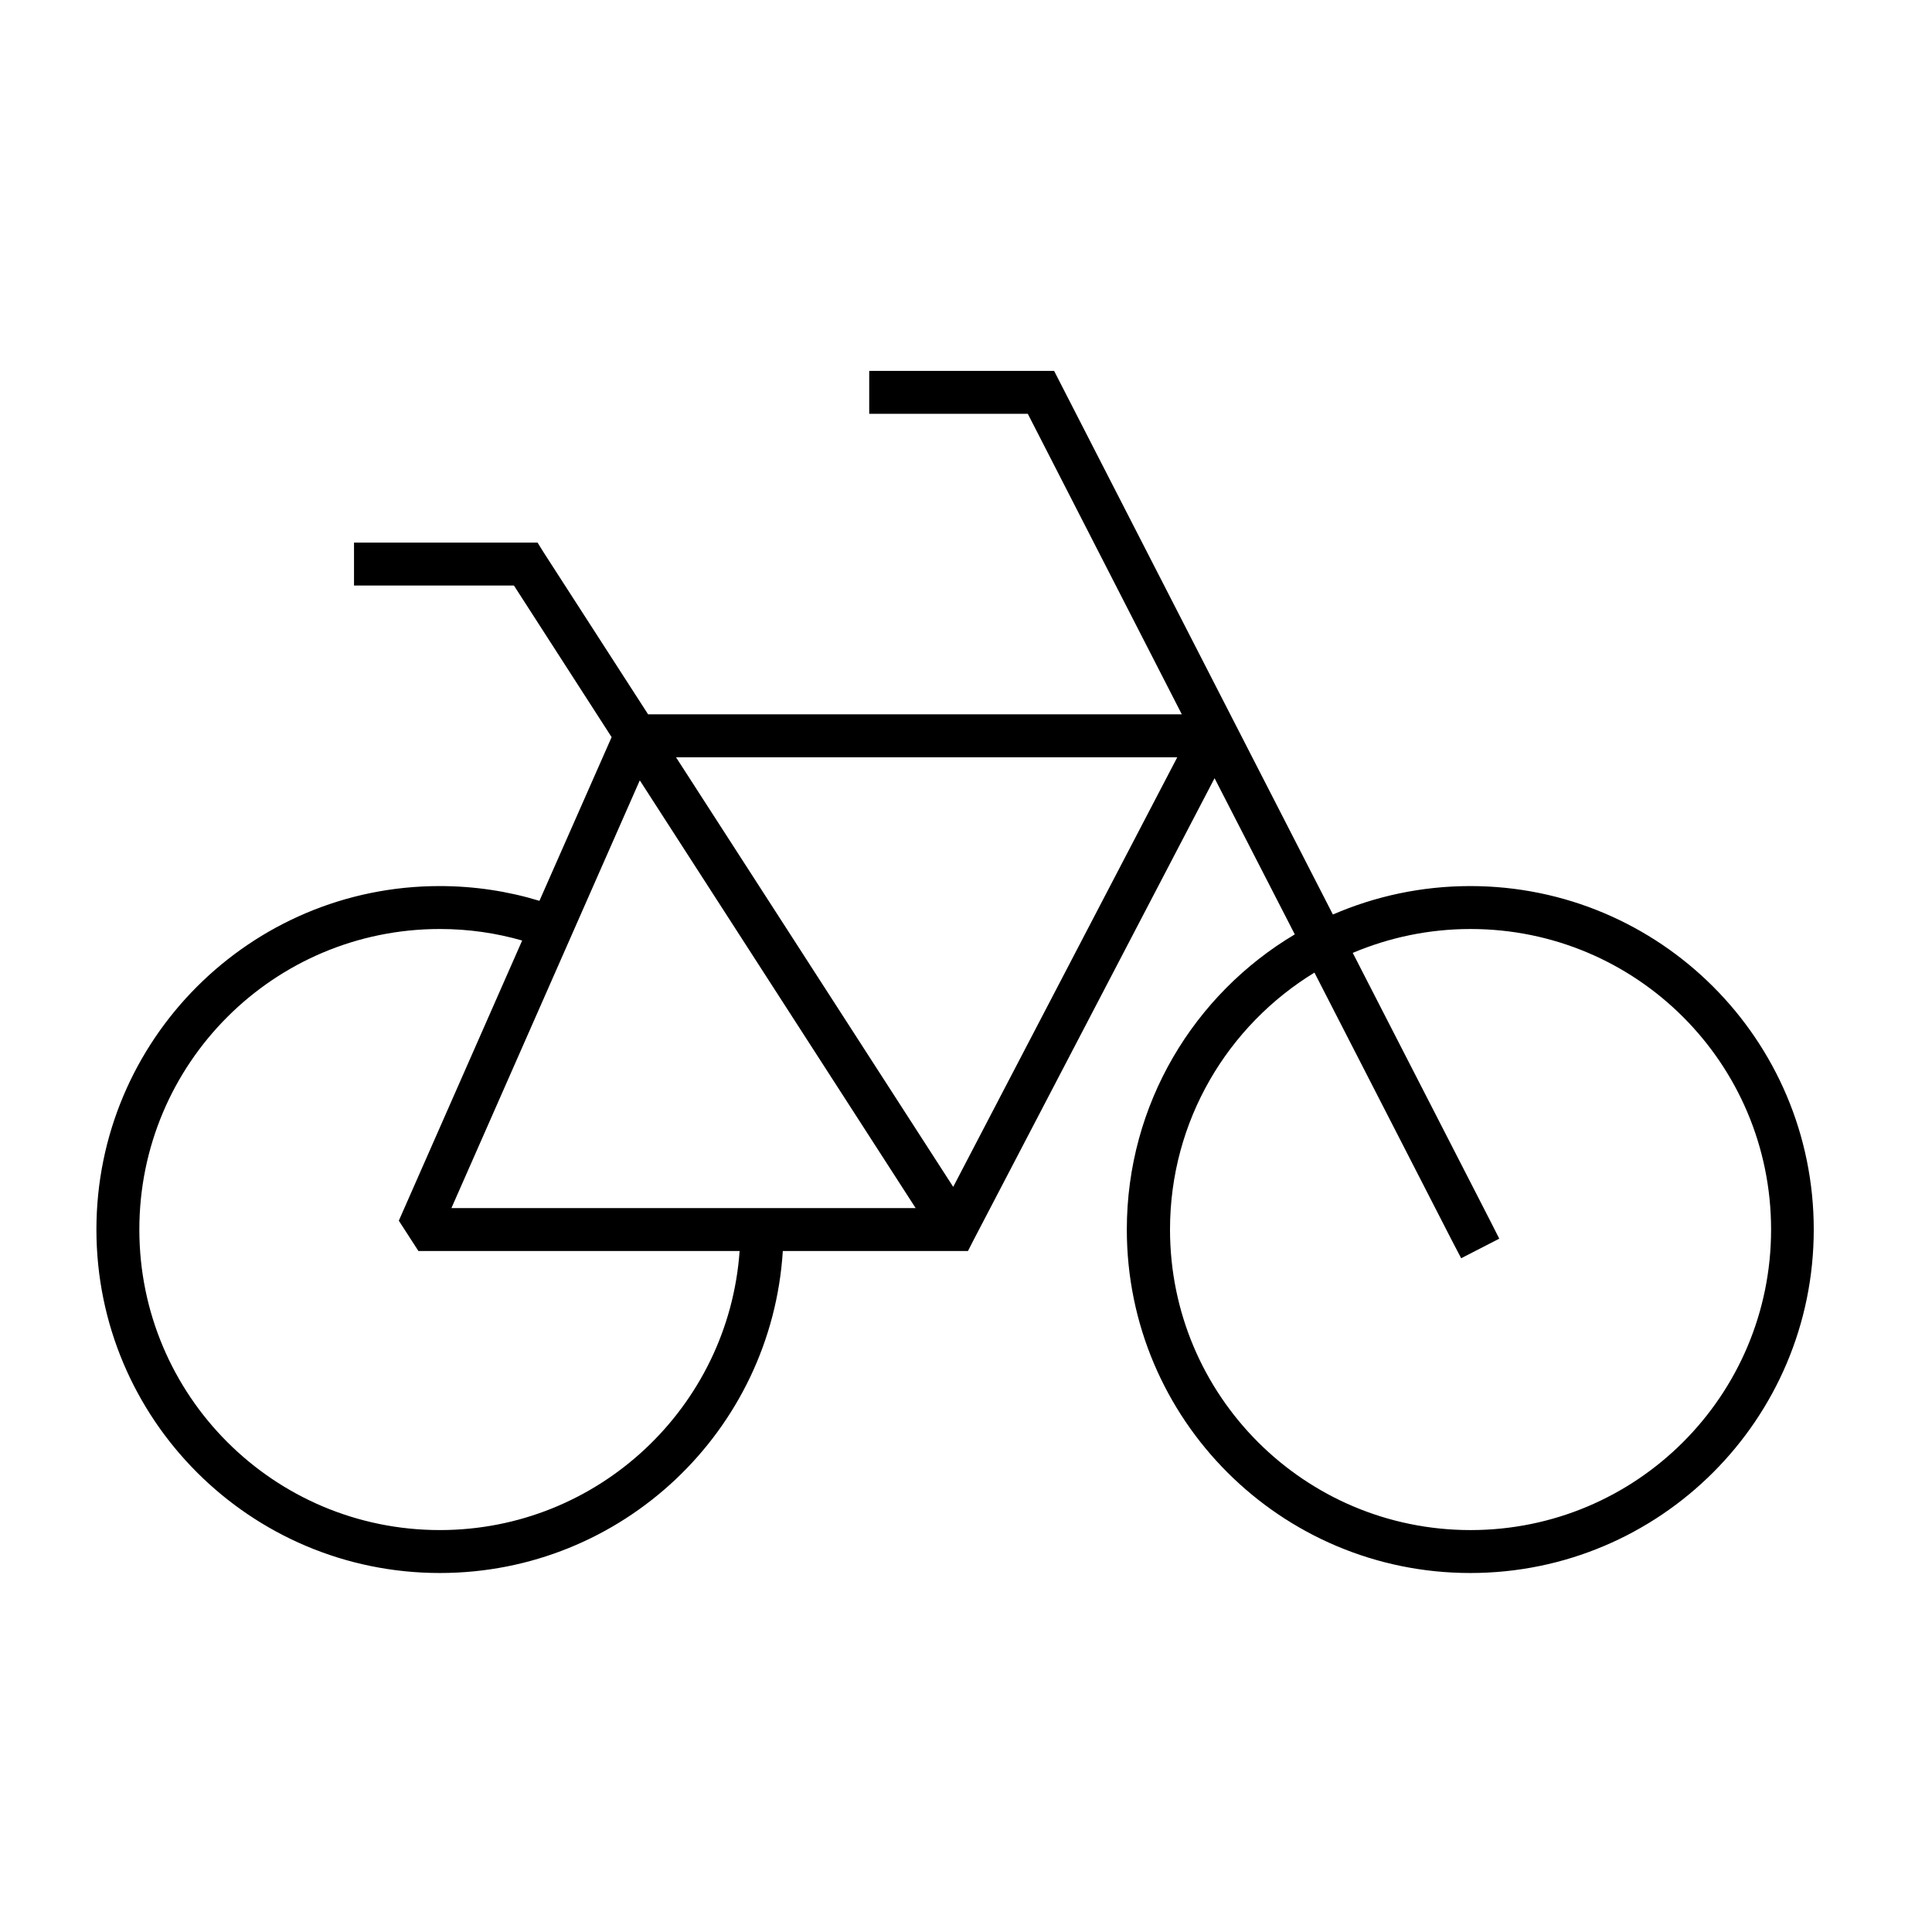 <?xml version="1.0" encoding="UTF-8"?>
<svg id="Ebene_1" xmlns="http://www.w3.org/2000/svg" version="1.1" viewBox="0 0 720 720">
  <!-- Generator: Adobe Illustrator 29.0.0, SVG Export Plug-In . SVG Version: 2.1.0 Build 186)  -->
  <path d="M331.931,138.214h-8v16h59.1l57.4,112h-198.9l-38.9-60.3-2.3-3.7h-68.4v16h59.6l36.4,56.5-26.9,61c-11.8-3.6-24.3-5.5-37.2-5.5-70.6,0-127.9,57.3-127.9,128s57.3,128,128,128c68,0,123.6-53,127.8-120h69l2.2-4.3,89.7-171.9,29.9,58.2c-37.5,22.3-62.6,63.2-62.6,110,0,70.7,57.3,128,128,128s128-57.3,128-128-57.3-128-128-128c-18.2,0-35.5,3.8-51.2,10.6l-101.7-198.3-2.2-4.3h-60.9ZM489.831,362.414l51,99.4,3.7,7.1,14.2-7.3-3.6-7.1-51-99.4c13.5-5.7,28.3-8.9,43.9-8.9,61.9,0,112,50.1,112,112s-50.1,112-112,112-112-50.1-112-112c0-40.6,21.6-76.1,53.9-95.8h-.1ZM194.631,350.414l-46,104.5,7.3,11.3h119.7c-4.1,58.1-52.6,104-111.7,104-61.9,0-112-50.1-112-112s50.1-112,112-112c10.7,0,20.9,1.5,30.7,4.3l-0-.1ZM168.231,450.214l70.2-159.4,102.8,159.4h-173ZM251.931,282.214h186.8l-83.5,160.1-103.3-160.1Z"/>
</svg>